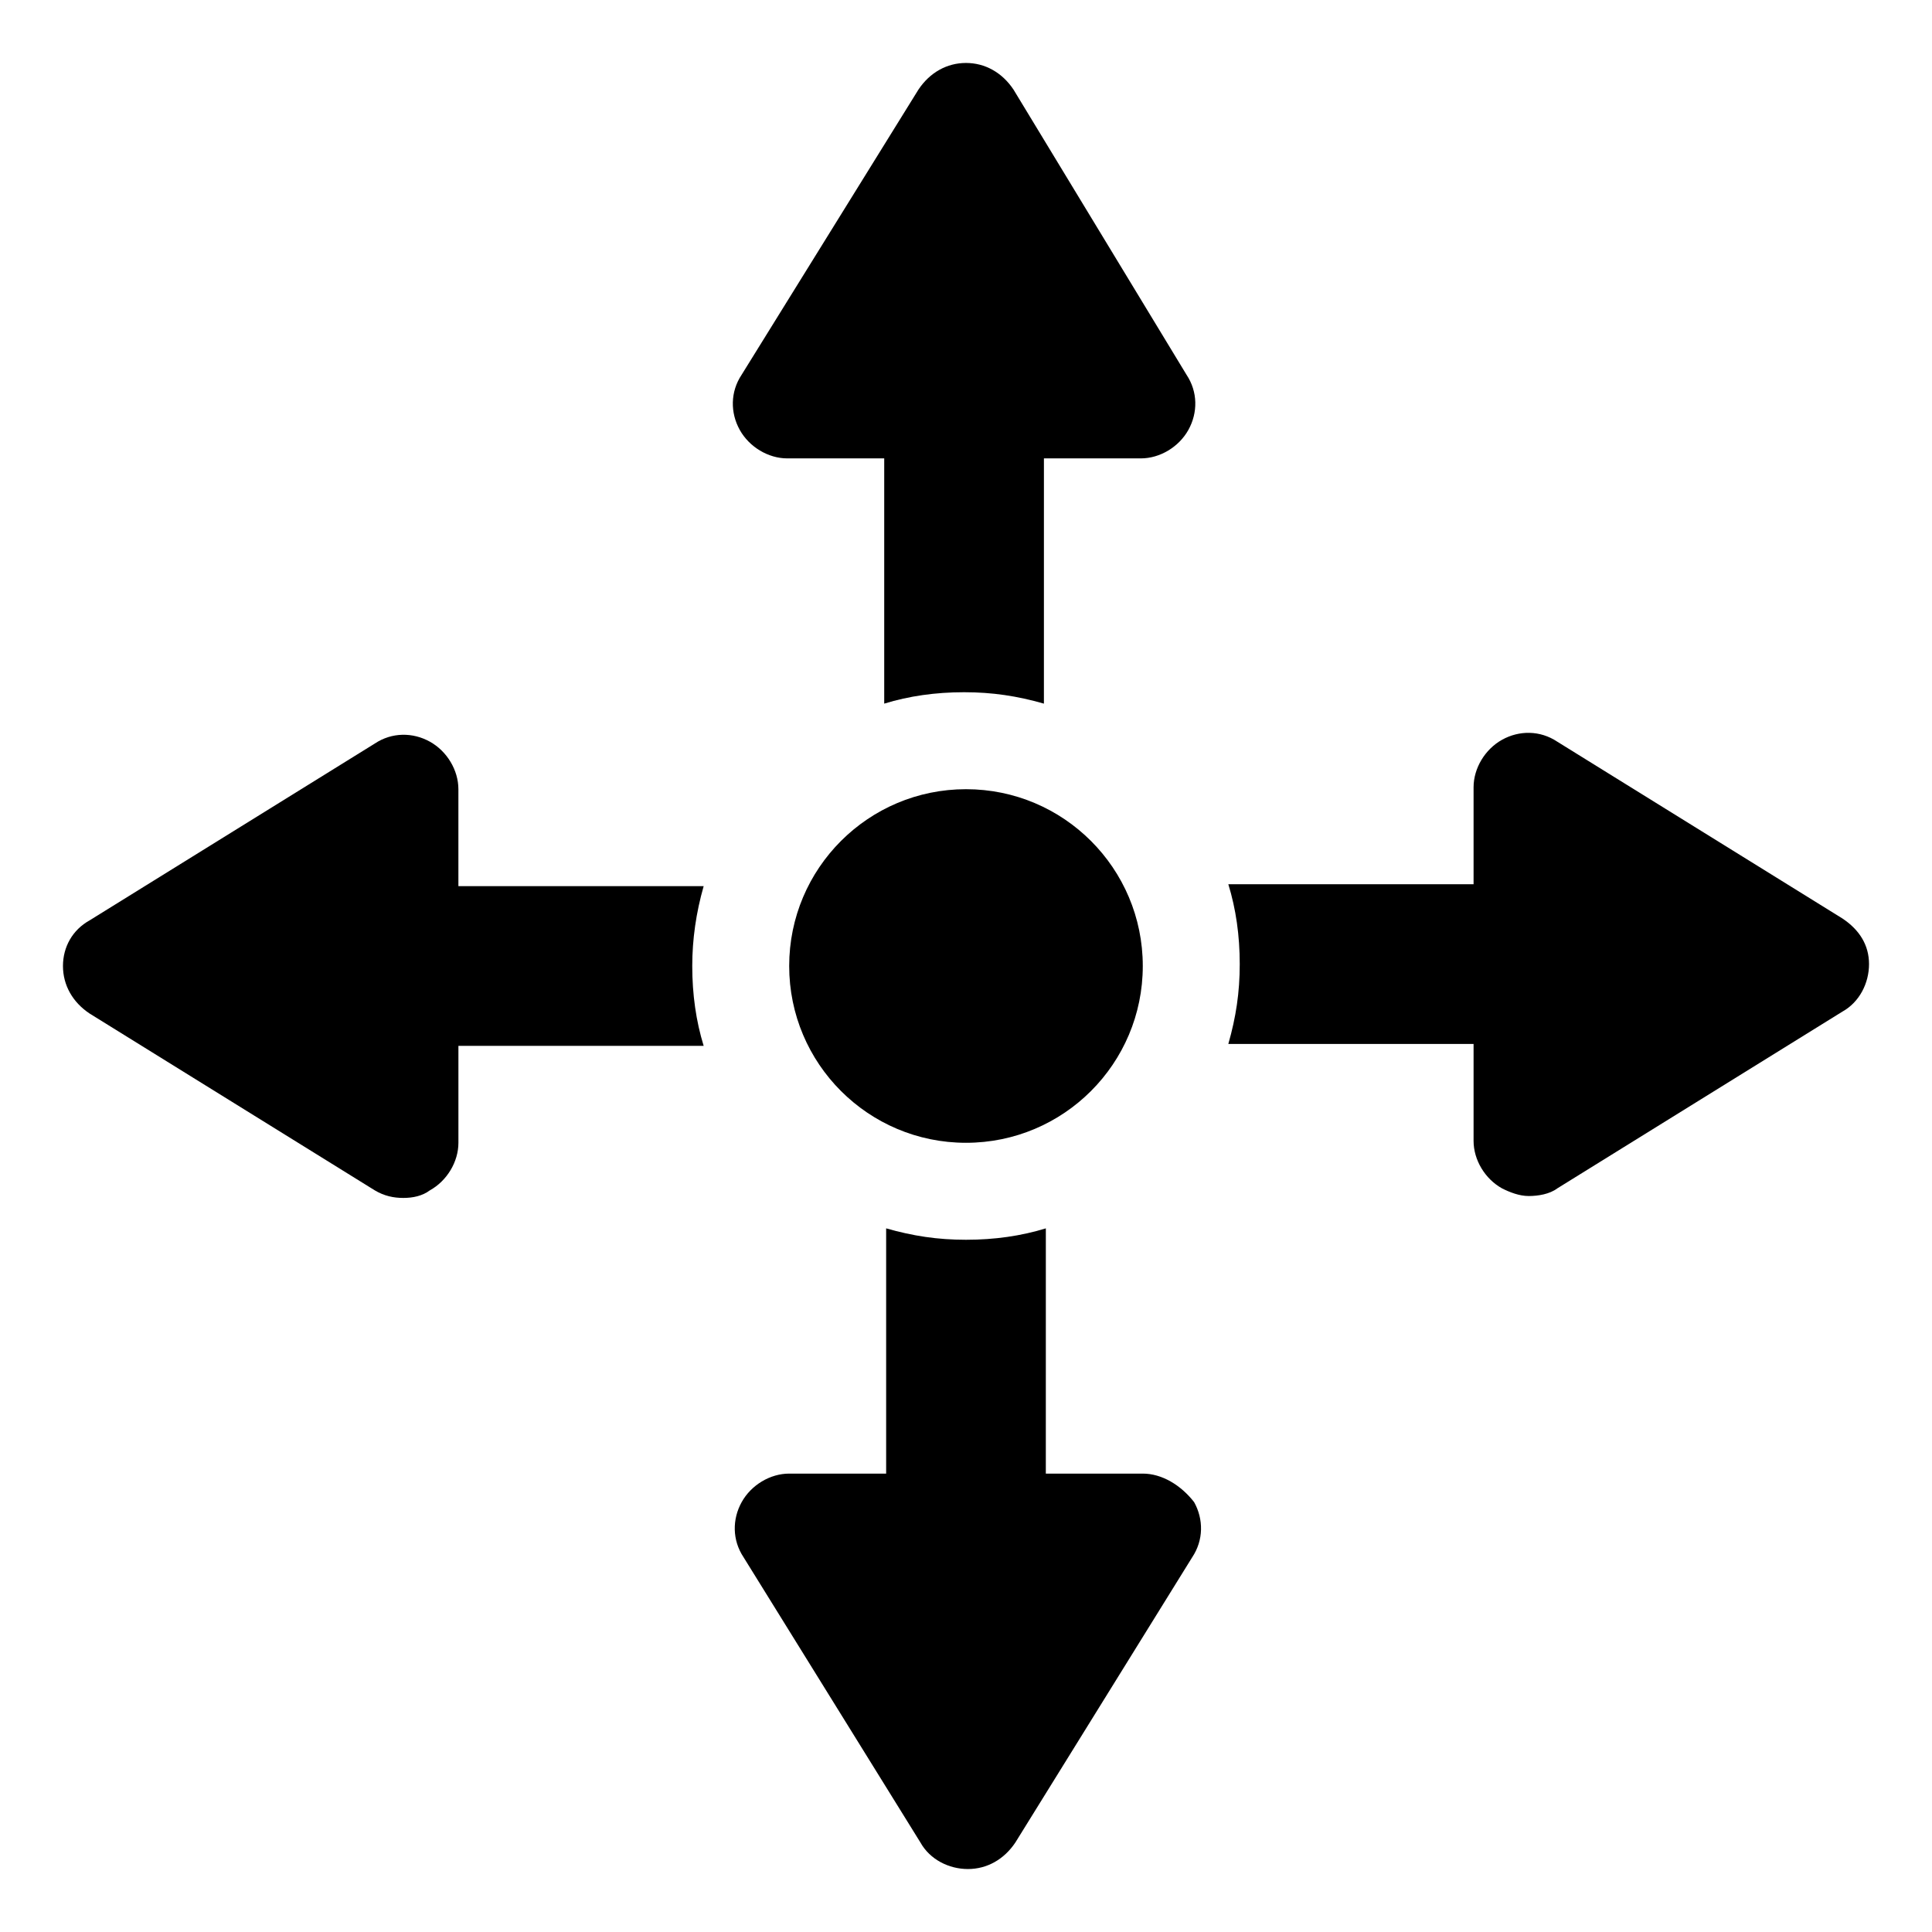 <?xml version="1.0" encoding="UTF-8"?>
<!-- Uploaded to: ICON Repo, www.iconrepo.com, Generator: ICON Repo Mixer Tools -->
<svg fill="#000000" width="800px" height="800px" version="1.1" viewBox="144 144 512 512" xmlns="http://www.w3.org/2000/svg">
 <g>
  <path d="m412.59 167.74c-3.023-4.535-7.559-7.055-12.594-7.055-5.039 0-9.574 2.519-12.598 7.055l-46.855 75.57c-3.023 4.535-3.023 10.078-0.504 14.609 2.519 4.535 7.559 7.559 12.594 7.559h25.695v64.992c6.551-2.016 13.602-3.023 21.16-3.023 7.559 0 14.105 1.008 21.16 3.023l0.004-64.992h25.695c5.039 0 10.078-3.023 12.594-7.559 2.519-4.535 2.519-10.078-0.504-14.609z"/>
  <path d="m265.48 378.84v-25.695c0-5.039-3.023-10.078-7.559-12.594-4.535-2.519-10.078-2.519-14.609 0.504l-75.57 46.855c-4.535 2.516-7.055 7.051-7.055 12.09s2.519 9.574 7.055 12.594l75.57 46.855c2.519 1.512 5.039 2.016 7.559 2.016 2.519 0 5.039-0.504 7.055-2.016 4.535-2.519 7.559-7.559 7.559-12.594v-25.695h64.992c-2.016-6.551-3.023-13.602-3.023-21.16 0-7.055 1.008-14.105 3.023-21.16z"/>
  <path d="m446.85 534.52h-25.695l0.004-64.992c-6.551 2.016-13.602 3.023-21.16 3.023s-14.105-1.008-21.16-3.023v64.992h-25.695c-5.039 0-10.078 3.023-12.594 7.559-2.519 4.535-2.519 10.078 0.504 14.609l46.855 75.57c2.519 4.535 7.559 7.055 12.594 7.055 5.039 0 9.574-2.519 12.594-7.055l46.855-75.57c3.023-4.535 3.023-10.078 0.504-14.609-3.527-4.535-8.566-7.559-13.605-7.559z"/>
  <path d="m632.25 387.4-75.57-46.855c-4.535-3.023-10.078-3.023-14.609-0.504-4.535 2.519-7.559 7.559-7.559 12.594v25.695l-64.992 0.004c2.016 6.551 3.023 13.602 3.023 21.16s-1.008 14.105-3.023 21.16h64.992v25.695c0 5.039 3.023 10.078 7.559 12.594 2.016 1.008 4.535 2.016 7.055 2.016 2.519 0 5.543-0.504 7.559-2.016l75.57-46.855c4.535-2.519 7.055-7.559 7.055-12.594-0.004-5.039-2.523-9.07-7.059-12.094z"/>
  <path d="m446.85 400c0 25.875-20.977 46.852-46.852 46.852-25.879 0-46.855-20.977-46.855-46.852 0-25.879 20.977-46.855 46.855-46.855 25.875 0 46.852 20.977 46.852 46.855"/>
 </g>
</svg>